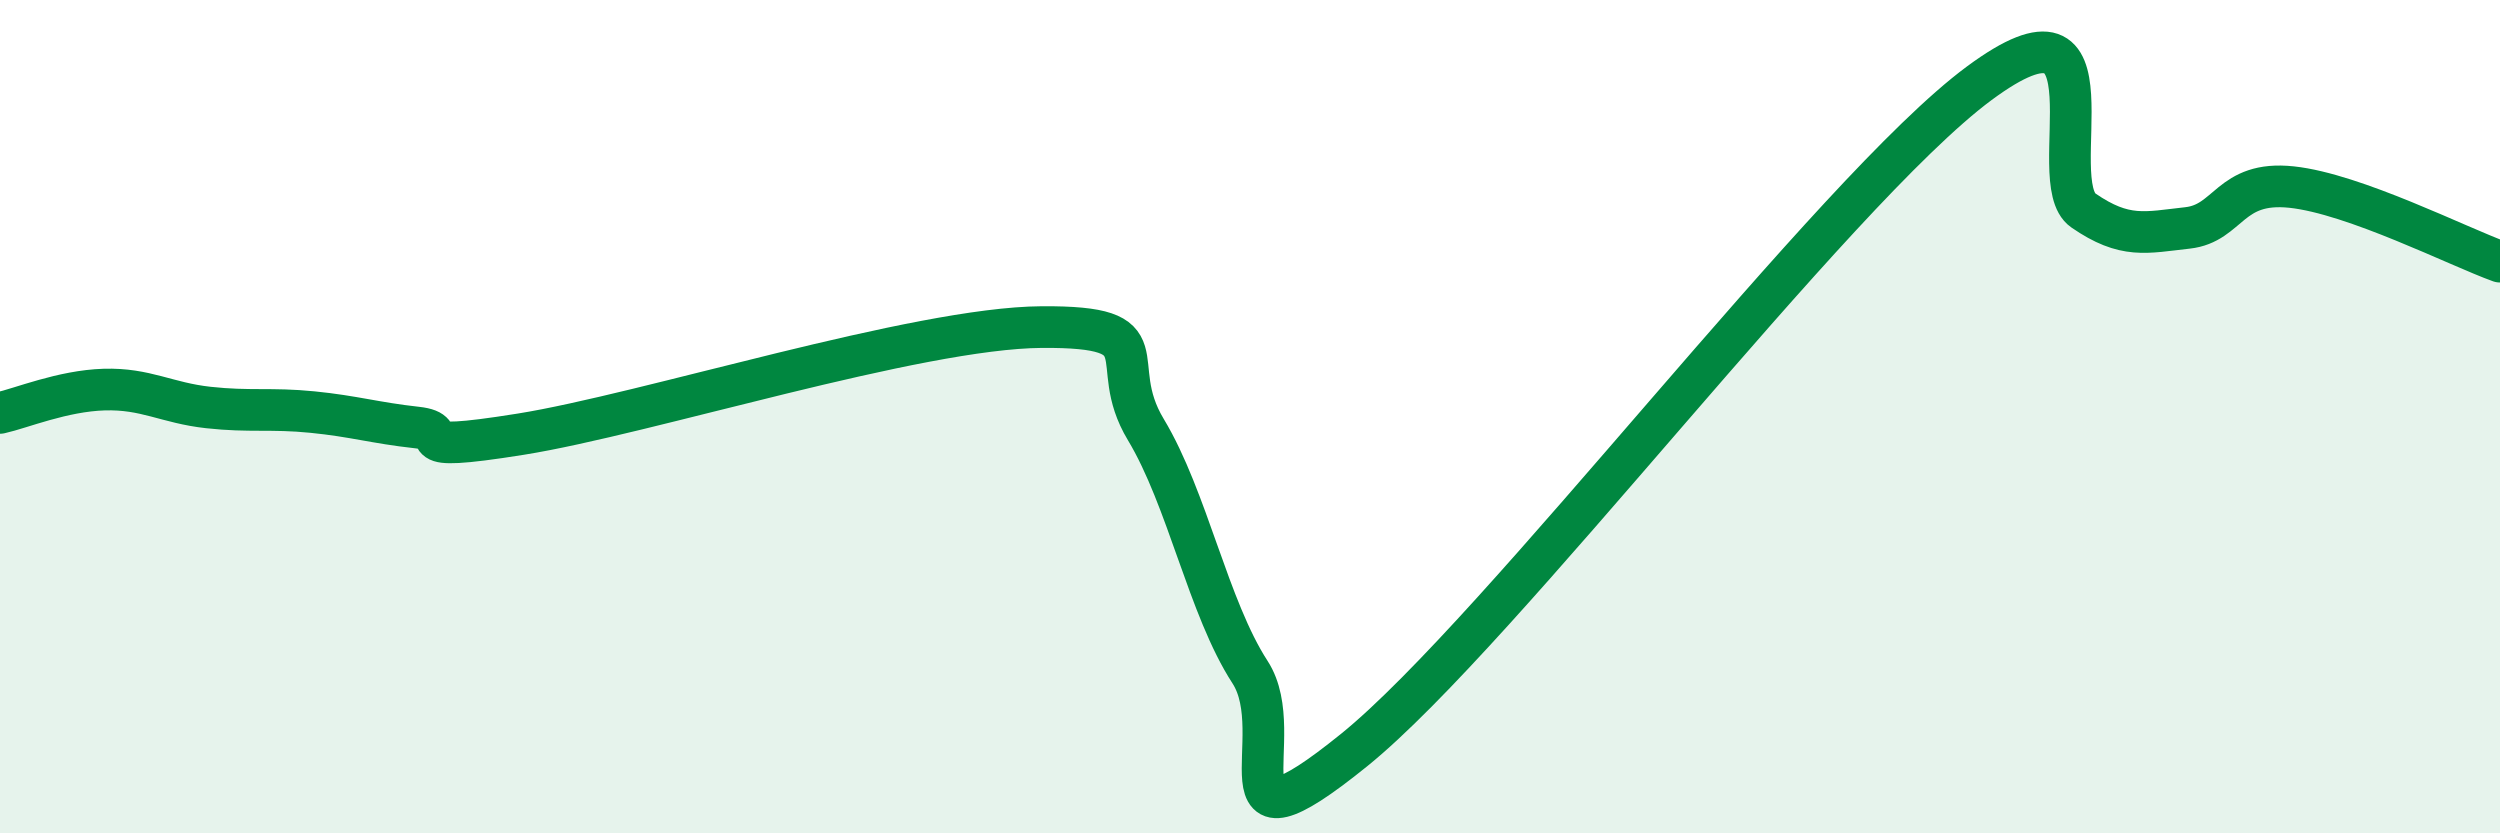 
    <svg width="60" height="20" viewBox="0 0 60 20" xmlns="http://www.w3.org/2000/svg">
      <path
        d="M 0,9.91 C 0.5,9.8 1.5,9.38 2.5,9.35 C 3.5,9.32 4,9.67 5,9.78 C 6,9.89 6.5,9.79 7.5,9.89 C 8.5,9.99 9,10.15 10,10.26 C 11,10.37 9.5,10.9 12.5,10.42 C 15.5,9.94 22,7.87 25,7.85 C 28,7.83 26.5,8.65 27.5,10.31 C 28.5,11.97 29,14.59 30,16.13 C 31,17.67 29,20.83 32.5,18 C 36,15.17 44,4.59 47.5,2 C 51,-0.59 49,4.36 50,5.05 C 51,5.74 51.5,5.58 52.5,5.47 C 53.5,5.36 53.5,4.33 55,4.49 C 56.5,4.65 59,5.92 60,6.28L60 20L0 20Z"
        fill="#008740"
        opacity="0.1"
        stroke-linecap="round"
        stroke-linejoin="round"
      />
      <path
        d="M 0,9.91 C 0.5,9.8 1.5,9.38 2.5,9.35 C 3.5,9.32 4,9.67 5,9.78 C 6,9.89 6.5,9.79 7.5,9.89 C 8.5,9.99 9,10.15 10,10.26 C 11,10.37 9.5,10.9 12.5,10.42 C 15.5,9.94 22,7.87 25,7.85 C 28,7.83 26.5,8.65 27.5,10.31 C 28.5,11.97 29,14.59 30,16.13 C 31,17.67 29,20.83 32.5,18 C 36,15.17 44,4.59 47.5,2 C 51,-0.59 49,4.36 50,5.05 C 51,5.74 51.5,5.58 52.5,5.47 C 53.5,5.36 53.5,4.33 55,4.49 C 56.5,4.65 59,5.92 60,6.28"
        stroke="#008740"
        stroke-width="1"
        fill="none"
        stroke-linecap="round"
        stroke-linejoin="round"
      />
    </svg>
  